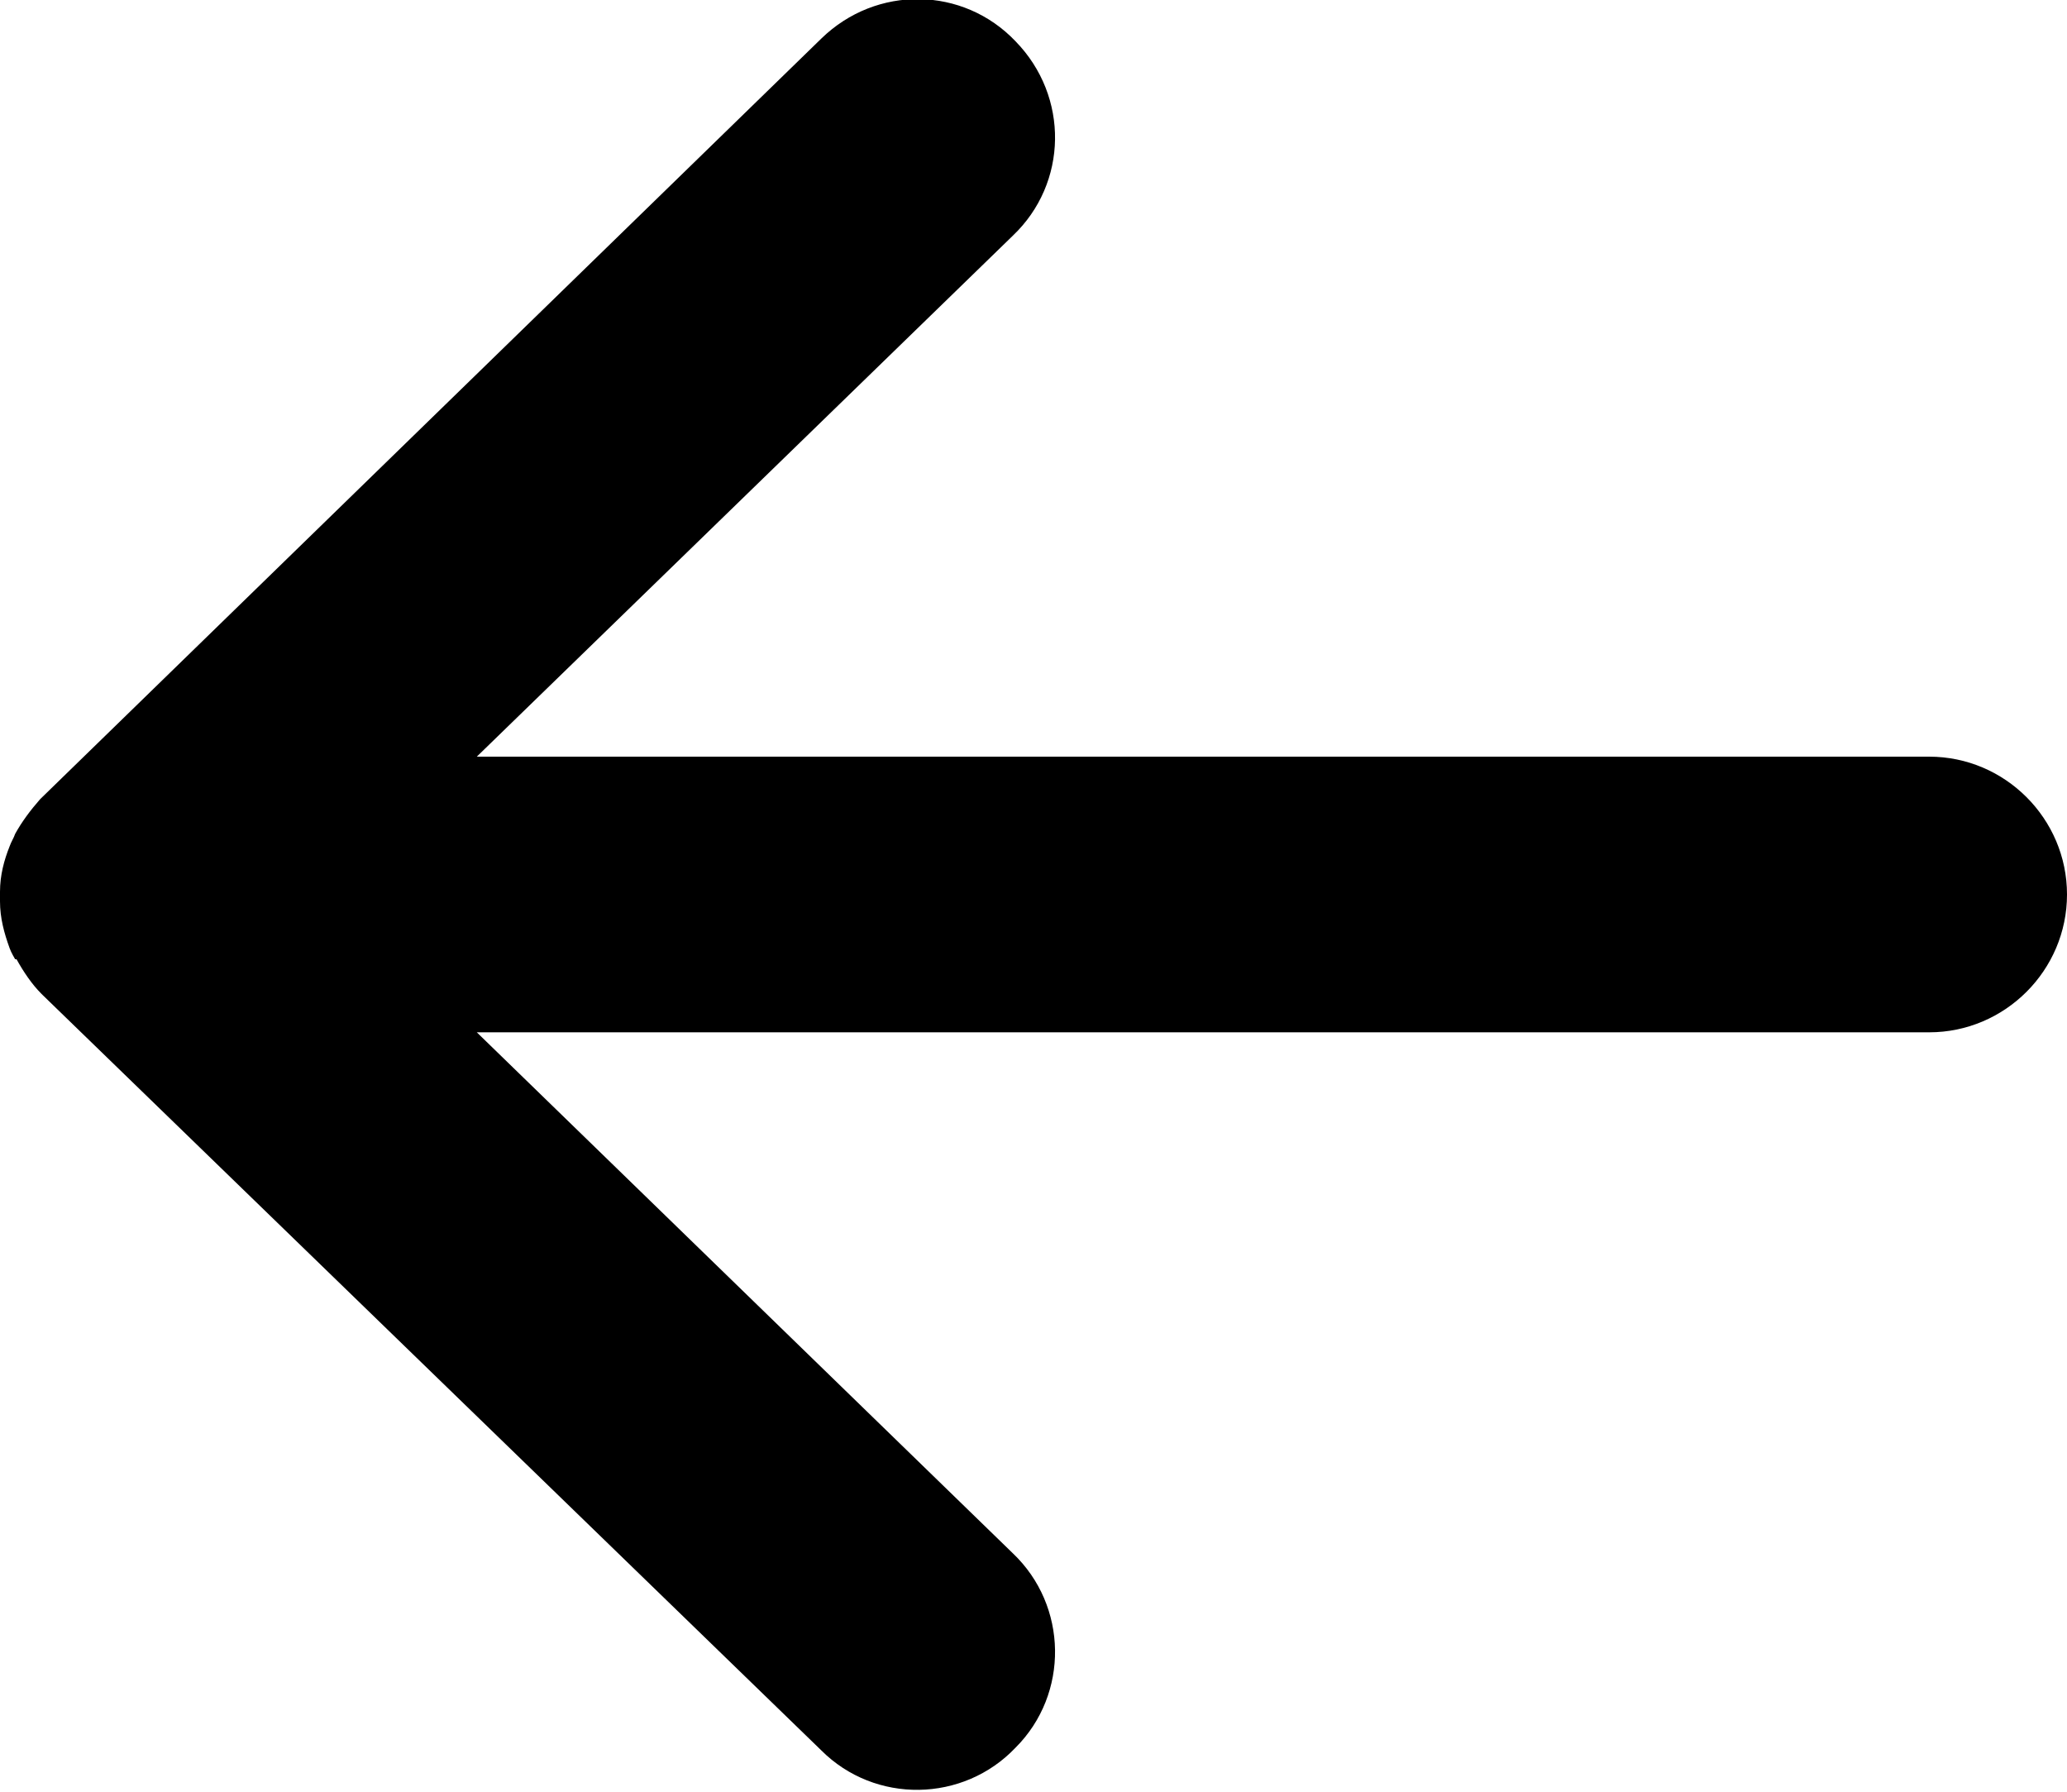 <?xml version="1.0" encoding="UTF-8"?>
<svg id="Layer_2" data-name="Layer 2" xmlns="http://www.w3.org/2000/svg" viewBox="0 0 15 13">
  <g id="Layer_1-2" data-name="Layer 1">
    <path d="M0,6.5h0s0-.02,0-.03c0-.12.03-.23.07-.33.01-.03.03-.06.04-.09H.11s0,0,0,0t0,0c.05-.09.11-.17.18-.25,0,0,0,0,.01-.01L5.96.28c.4-.39,1.03-.38,1.41.02.39.4.38,1.03-.02,1.41l-3.89,3.78h10.54c.55,0,1,.45,1,1s-.45,1-1,1H3.46l3.89,3.78c.4.38.41,1.02.02,1.41-.38.4-1.02.41-1.41.02L.31,7.22s0,0-.01-.01c-.07-.07-.13-.16-.18-.25h0s0,0,0,0H.11s-.03-.05-.04-.08c0,0,0,0,0,0H.07c-.04-.11-.07-.22-.07-.34H0s0-.02,0-.03Z"/>
  </g>
</svg>